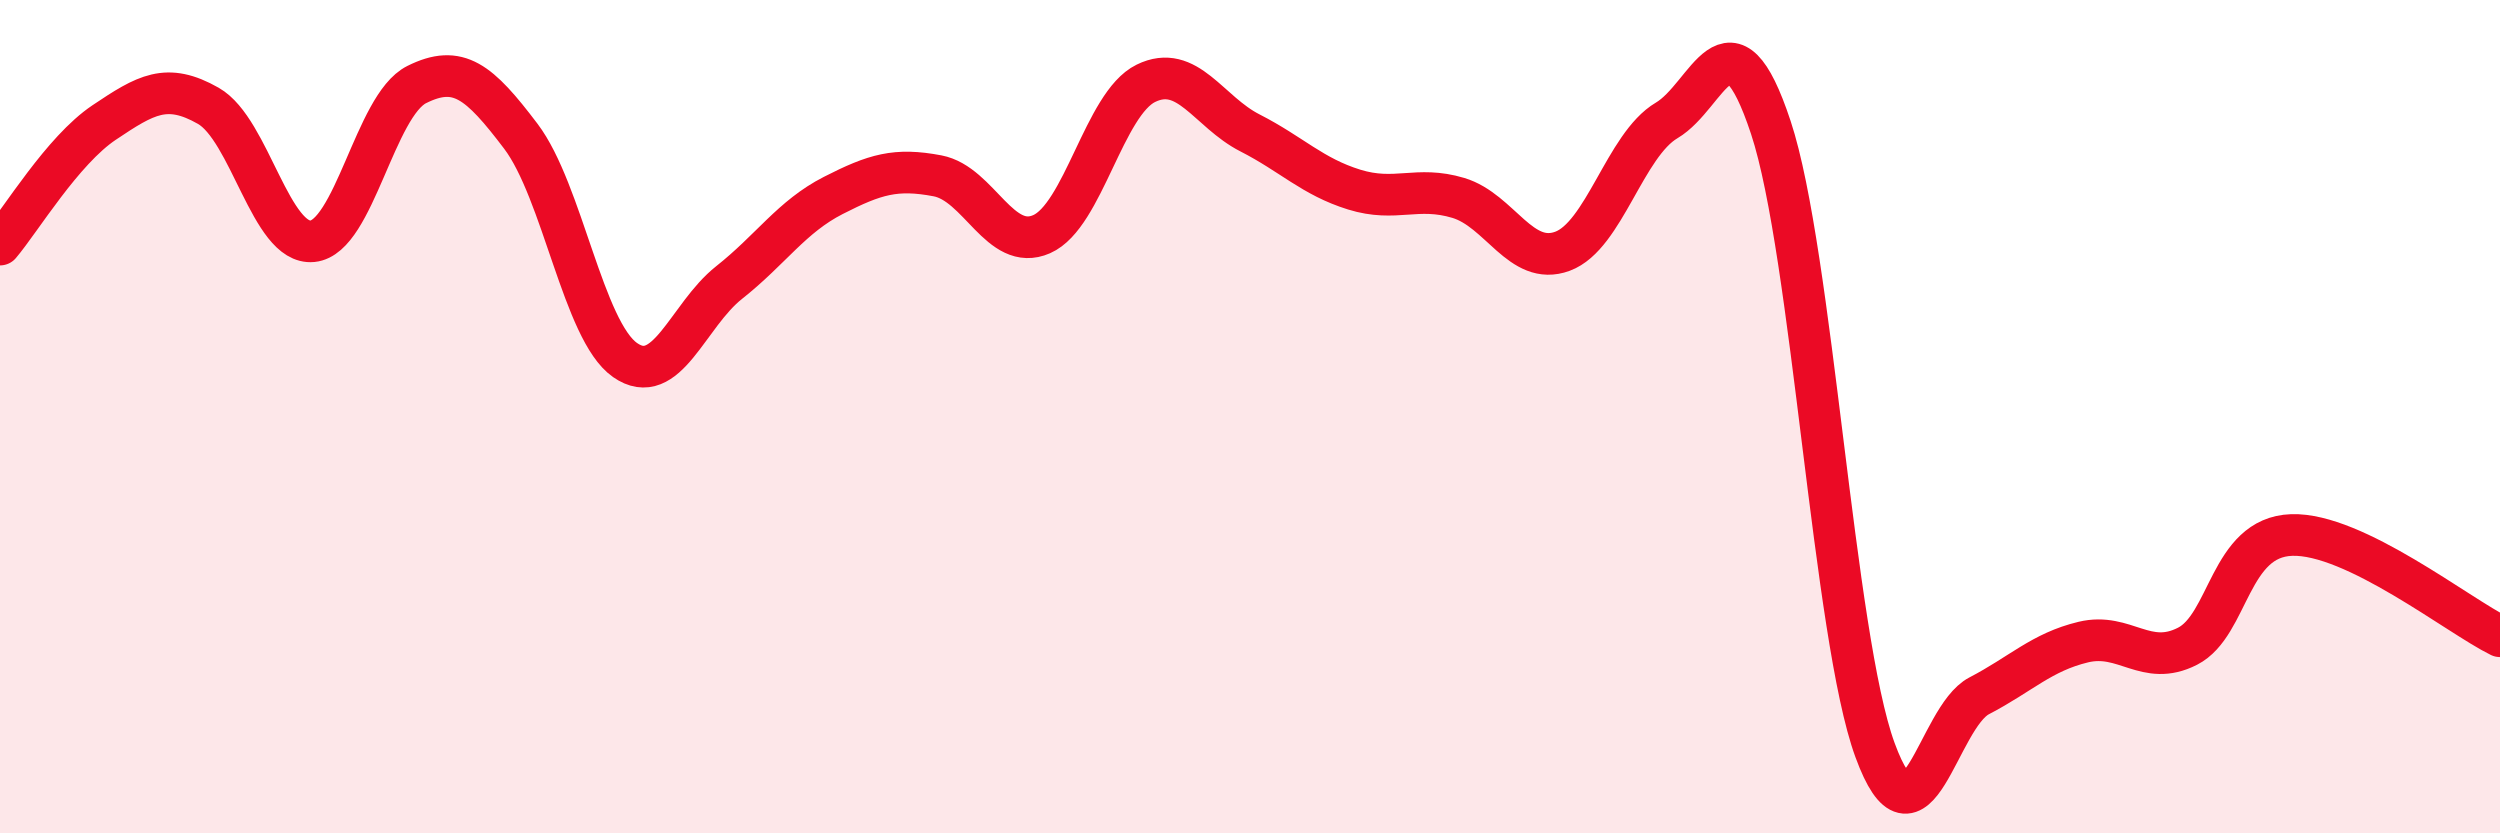 
    <svg width="60" height="20" viewBox="0 0 60 20" xmlns="http://www.w3.org/2000/svg">
      <path
        d="M 0,5.87 C 0.5,5.28 1.5,3.61 2.5,2.94 C 3.5,2.27 4,1.97 5,2.54 C 6,3.11 6.5,5.89 7.5,5.79 C 8.5,5.69 9,2.53 10,2.03 C 11,1.53 11.5,1.95 12.5,3.27 C 13.5,4.59 14,7.94 15,8.64 C 16,9.34 16.5,7.57 17.5,6.78 C 18.5,5.99 19,5.2 20,4.69 C 21,4.18 21.5,4.03 22.5,4.22 C 23.5,4.41 24,6.06 25,5.62 C 26,5.18 26.5,2.49 27.5,2 C 28.5,1.51 29,2.68 30,3.19 C 31,3.7 31.5,4.24 32.5,4.55 C 33.5,4.86 34,4.45 35,4.75 C 36,5.05 36.5,6.4 37.5,6.03 C 38.5,5.66 39,3.48 40,2.89 C 41,2.3 41.5,0.04 42.5,3.06 C 43.5,6.08 44,15.27 45,18 C 46,20.73 46.5,17.22 47.5,16.7 C 48.5,16.18 49,15.65 50,15.41 C 51,15.17 51.5,16.02 52.5,15.51 C 53.5,15 53.5,12.89 55,12.84 C 56.5,12.79 59,14.78 60,15.27L60 20L0 20Z"
        fill="#EB0A25"
        opacity="0.1"
        stroke-linecap="round"
        stroke-linejoin="round"
      />
      <path
        d="M 0,5.87 C 0.5,5.28 1.5,3.61 2.5,2.94 C 3.5,2.27 4,1.97 5,2.54 C 6,3.11 6.5,5.89 7.5,5.79 C 8.5,5.69 9,2.53 10,2.03 C 11,1.53 11.5,1.95 12.5,3.27 C 13.5,4.59 14,7.94 15,8.64 C 16,9.34 16.5,7.57 17.5,6.78 C 18.5,5.99 19,5.2 20,4.69 C 21,4.18 21.5,4.03 22.5,4.22 C 23.5,4.41 24,6.06 25,5.62 C 26,5.18 26.5,2.49 27.5,2 C 28.5,1.51 29,2.68 30,3.19 C 31,3.7 31.5,4.24 32.5,4.55 C 33.5,4.86 34,4.45 35,4.75 C 36,5.05 36.5,6.4 37.5,6.03 C 38.5,5.66 39,3.48 40,2.89 C 41,2.3 41.5,0.04 42.5,3.06 C 43.5,6.08 44,15.27 45,18 C 46,20.73 46.5,17.22 47.5,16.7 C 48.5,16.18 49,15.65 50,15.41 C 51,15.17 51.5,16.02 52.5,15.51 C 53.5,15 53.5,12.89 55,12.84 C 56.5,12.79 59,14.78 60,15.27"
        stroke="#EB0A25"
        stroke-width="1"
        fill="none"
        stroke-linecap="round"
        stroke-linejoin="round"
      />
    </svg>
  